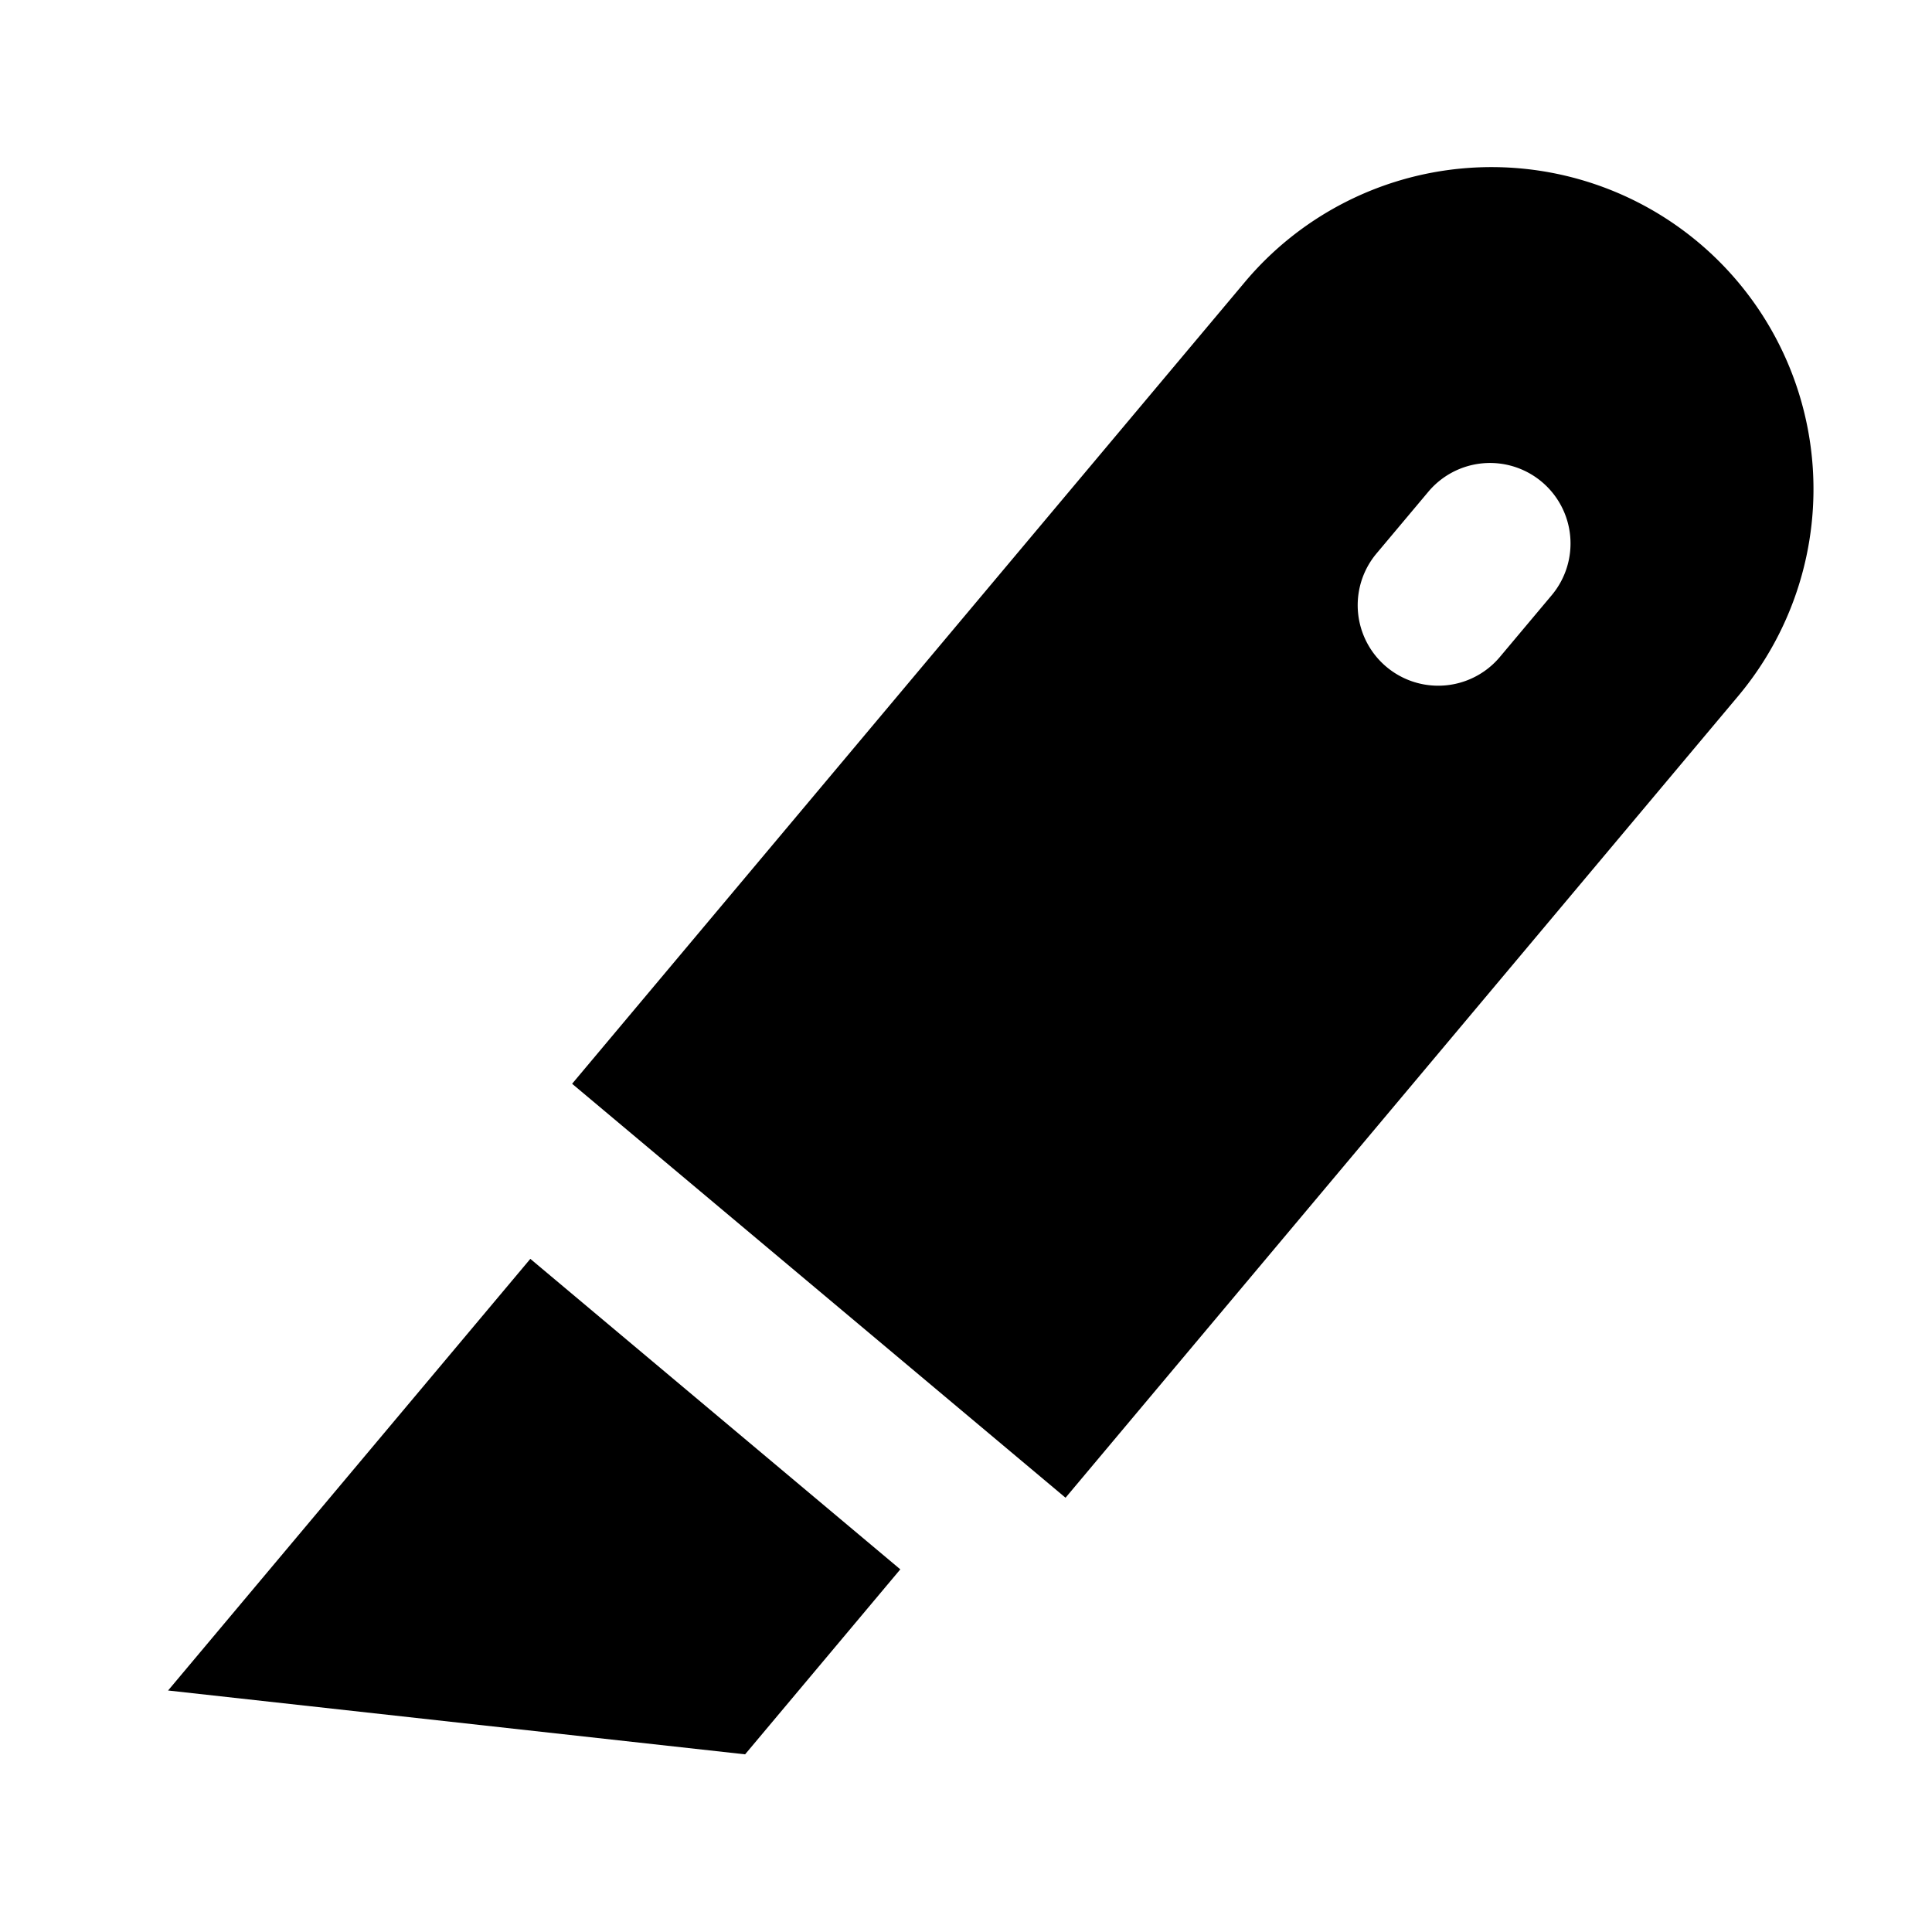 <?xml version="1.0" encoding="utf-8"?>
<svg fill="#000000" width="800px" height="800px" viewBox="-1.5 -1.5 24 24" xmlns="http://www.w3.org/2000/svg" preserveAspectRatio="xMinYMin" class="jam jam-cutter-f"><path d='M9.684 17.995l-1.928 2.298L.588 19.5l4.5-5.362 4.596 3.857zm2.052-.89l-6.129-5.142 8.356-9.958a4 4 0 0 1 6.129 5.142l-8.356 9.959zm5.916-12.62a1 1 0 0 0-1.409.124l-.643.766a1 1 0 0 0 1.532 1.286l.643-.766a1 1 0 0 0-.123-1.41z' /></svg>